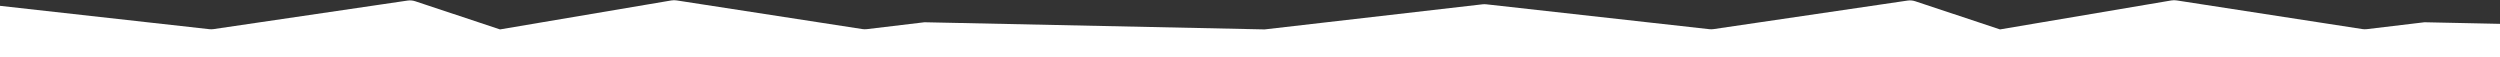 <?xml version="1.0" encoding="UTF-8"?> <svg xmlns="http://www.w3.org/2000/svg" width="2400" height="55" viewBox="0 0 2400 55" fill="none"><rect x="0" y="0" width="2400" height="55" fill="#333333" stroke="none"/><path d="M644.449 0.431L480 28.237V55H1920V28.237L1838.61 1.199C1836.24 0.411 1833.71 0.19 1831.24 0.553L1645.05 27.936C1643.69 28.136 1642.31 28.16 1640.94 28.007L1426.8 4.13C1425.6 3.996 1424.4 3.998 1423.2 4.136L1214 28.237L887.5 21.362L832.175 27.977C830.732 28.149 829.272 28.124 827.835 27.903L649.557 0.394C647.863 0.133 646.139 0.146 644.449 0.431Z" fill="white"></path><path d="M-795.551 0.431L-960 28.237V55H480V28.237L398.609 1.199C396.236 0.411 393.711 0.19 391.237 0.553L205.046 27.936C203.688 28.136 202.309 28.16 200.945 28.007L-13.197 4.13C-14.395 3.996 -15.604 3.998 -16.802 4.136L-226 28.237L-552.5 21.362L-607.825 27.977C-609.268 28.149 -610.728 28.124 -612.165 27.903L-790.443 0.394C-792.137 0.133 -793.861 0.146 -795.551 0.431Z" fill="white"></path><path d="M2084.45 0.431L1920 28.237V55H3360V28.237L3278.61 1.199C3276.24 0.411 3273.71 0.19 3271.24 0.553L3085.05 27.936C3083.69 28.136 3082.31 28.16 3080.94 28.007L2866.8 4.13C2865.6 3.996 2864.4 3.998 2863.2 4.136L2654 28.237L2327.5 21.362L2272.17 27.977C2270.73 28.149 2269.27 28.124 2267.84 27.903L2089.56 0.394C2087.86 0.133 2086.14 0.146 2084.45 0.431Z" fill="white"></path></svg> 